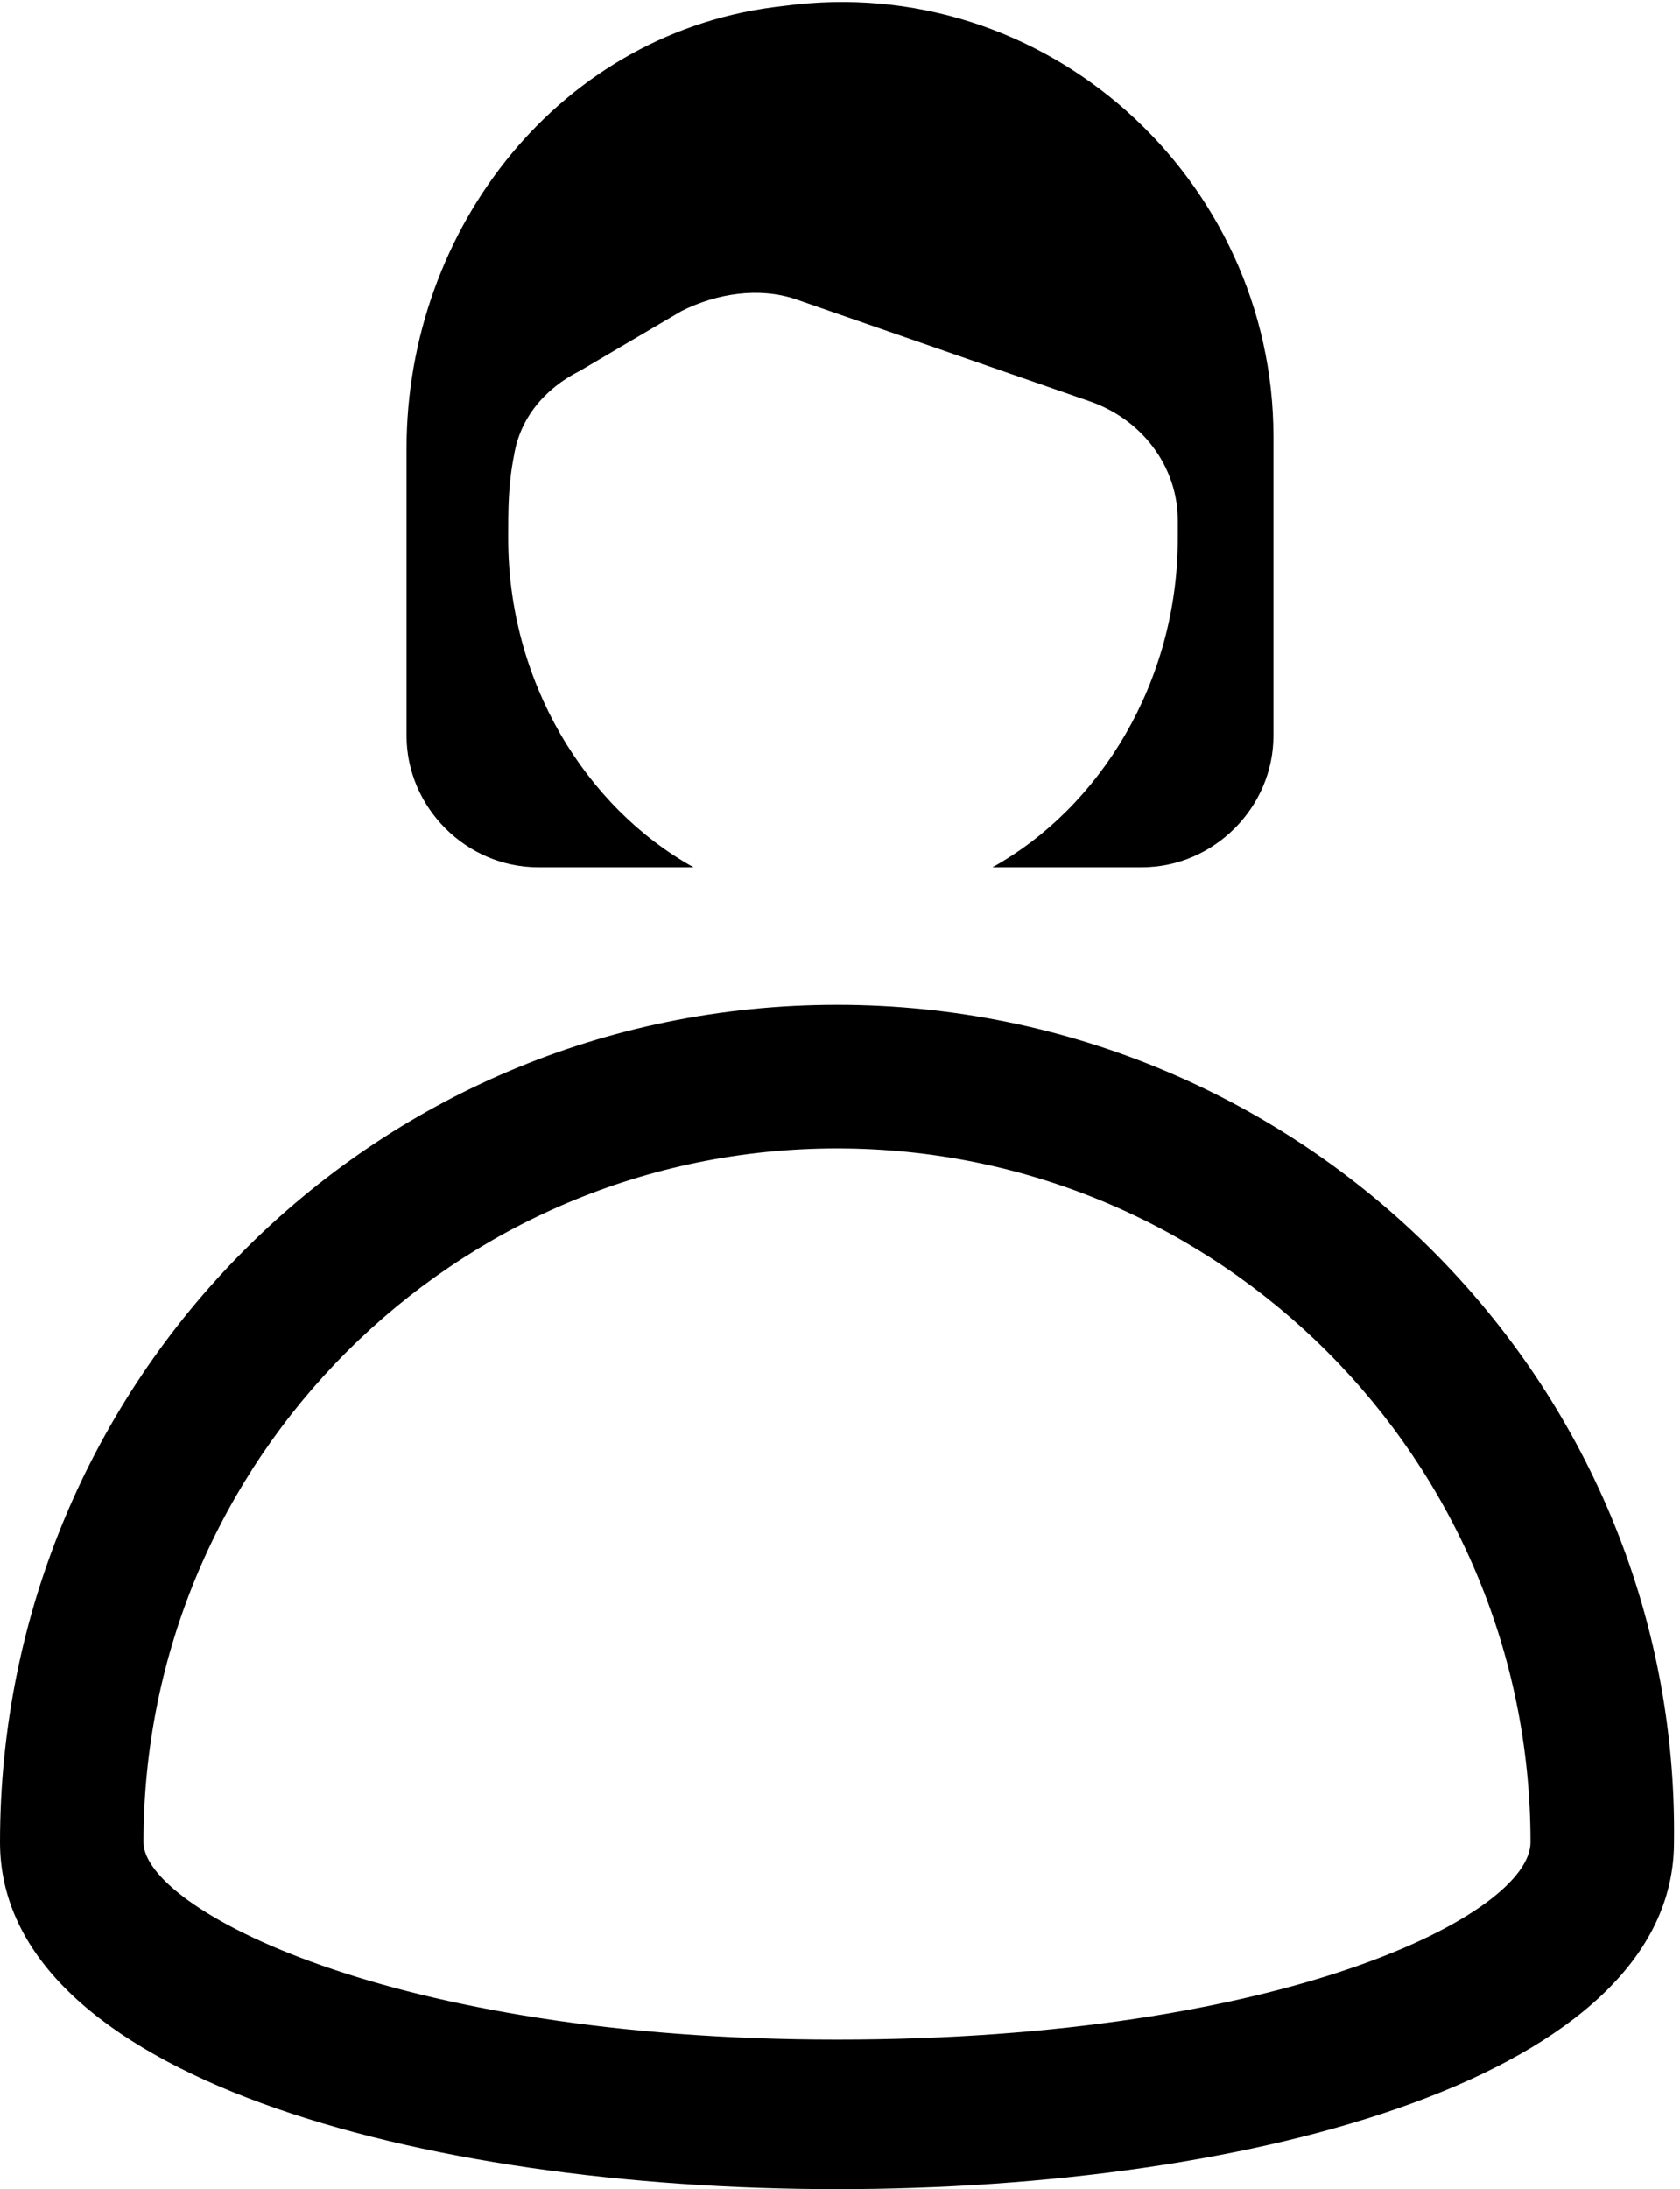 <svg xmlns="http://www.w3.org/2000/svg" x="0" y="0" viewBox="0 0 28.1 36.6"><path class="st0" d="M14 16.8c-7.8 0-14 6.3-14 14 0 3.9 7 5.8 14 5.8s14-1.9 14-5.8c.1-7.7-6.2-14-14-14zm0 17.3c-7.5 0-11.6-2.2-11.6-3.3 0-6.4 5.2-11.6 11.6-11.6 6.4 0 11.6 5.2 11.6 11.6 0 1.2-4.1 3.3-11.6 3.3zM9 14.5h2.6c-1.8-1-3.1-3.1-3.1-5.5 0-.5 0-.9.1-1.4.1-.6.5-1.1 1.1-1.4l1.7-1c.6-.3 1.3-.4 1.9-.2l4.9 1.7c.9.3 1.5 1.1 1.5 2V9c0 2.4-1.3 4.5-3.1 5.5h2.5c1.2 0 2.2-1 2.2-2.2v-5c0-4.3-3.8-7.8-8.2-7.2-3.7.4-6.3 3.7-6.3 7.4v4.8c0 1.2 1 2.2 2.2 2.2z"/></svg>
